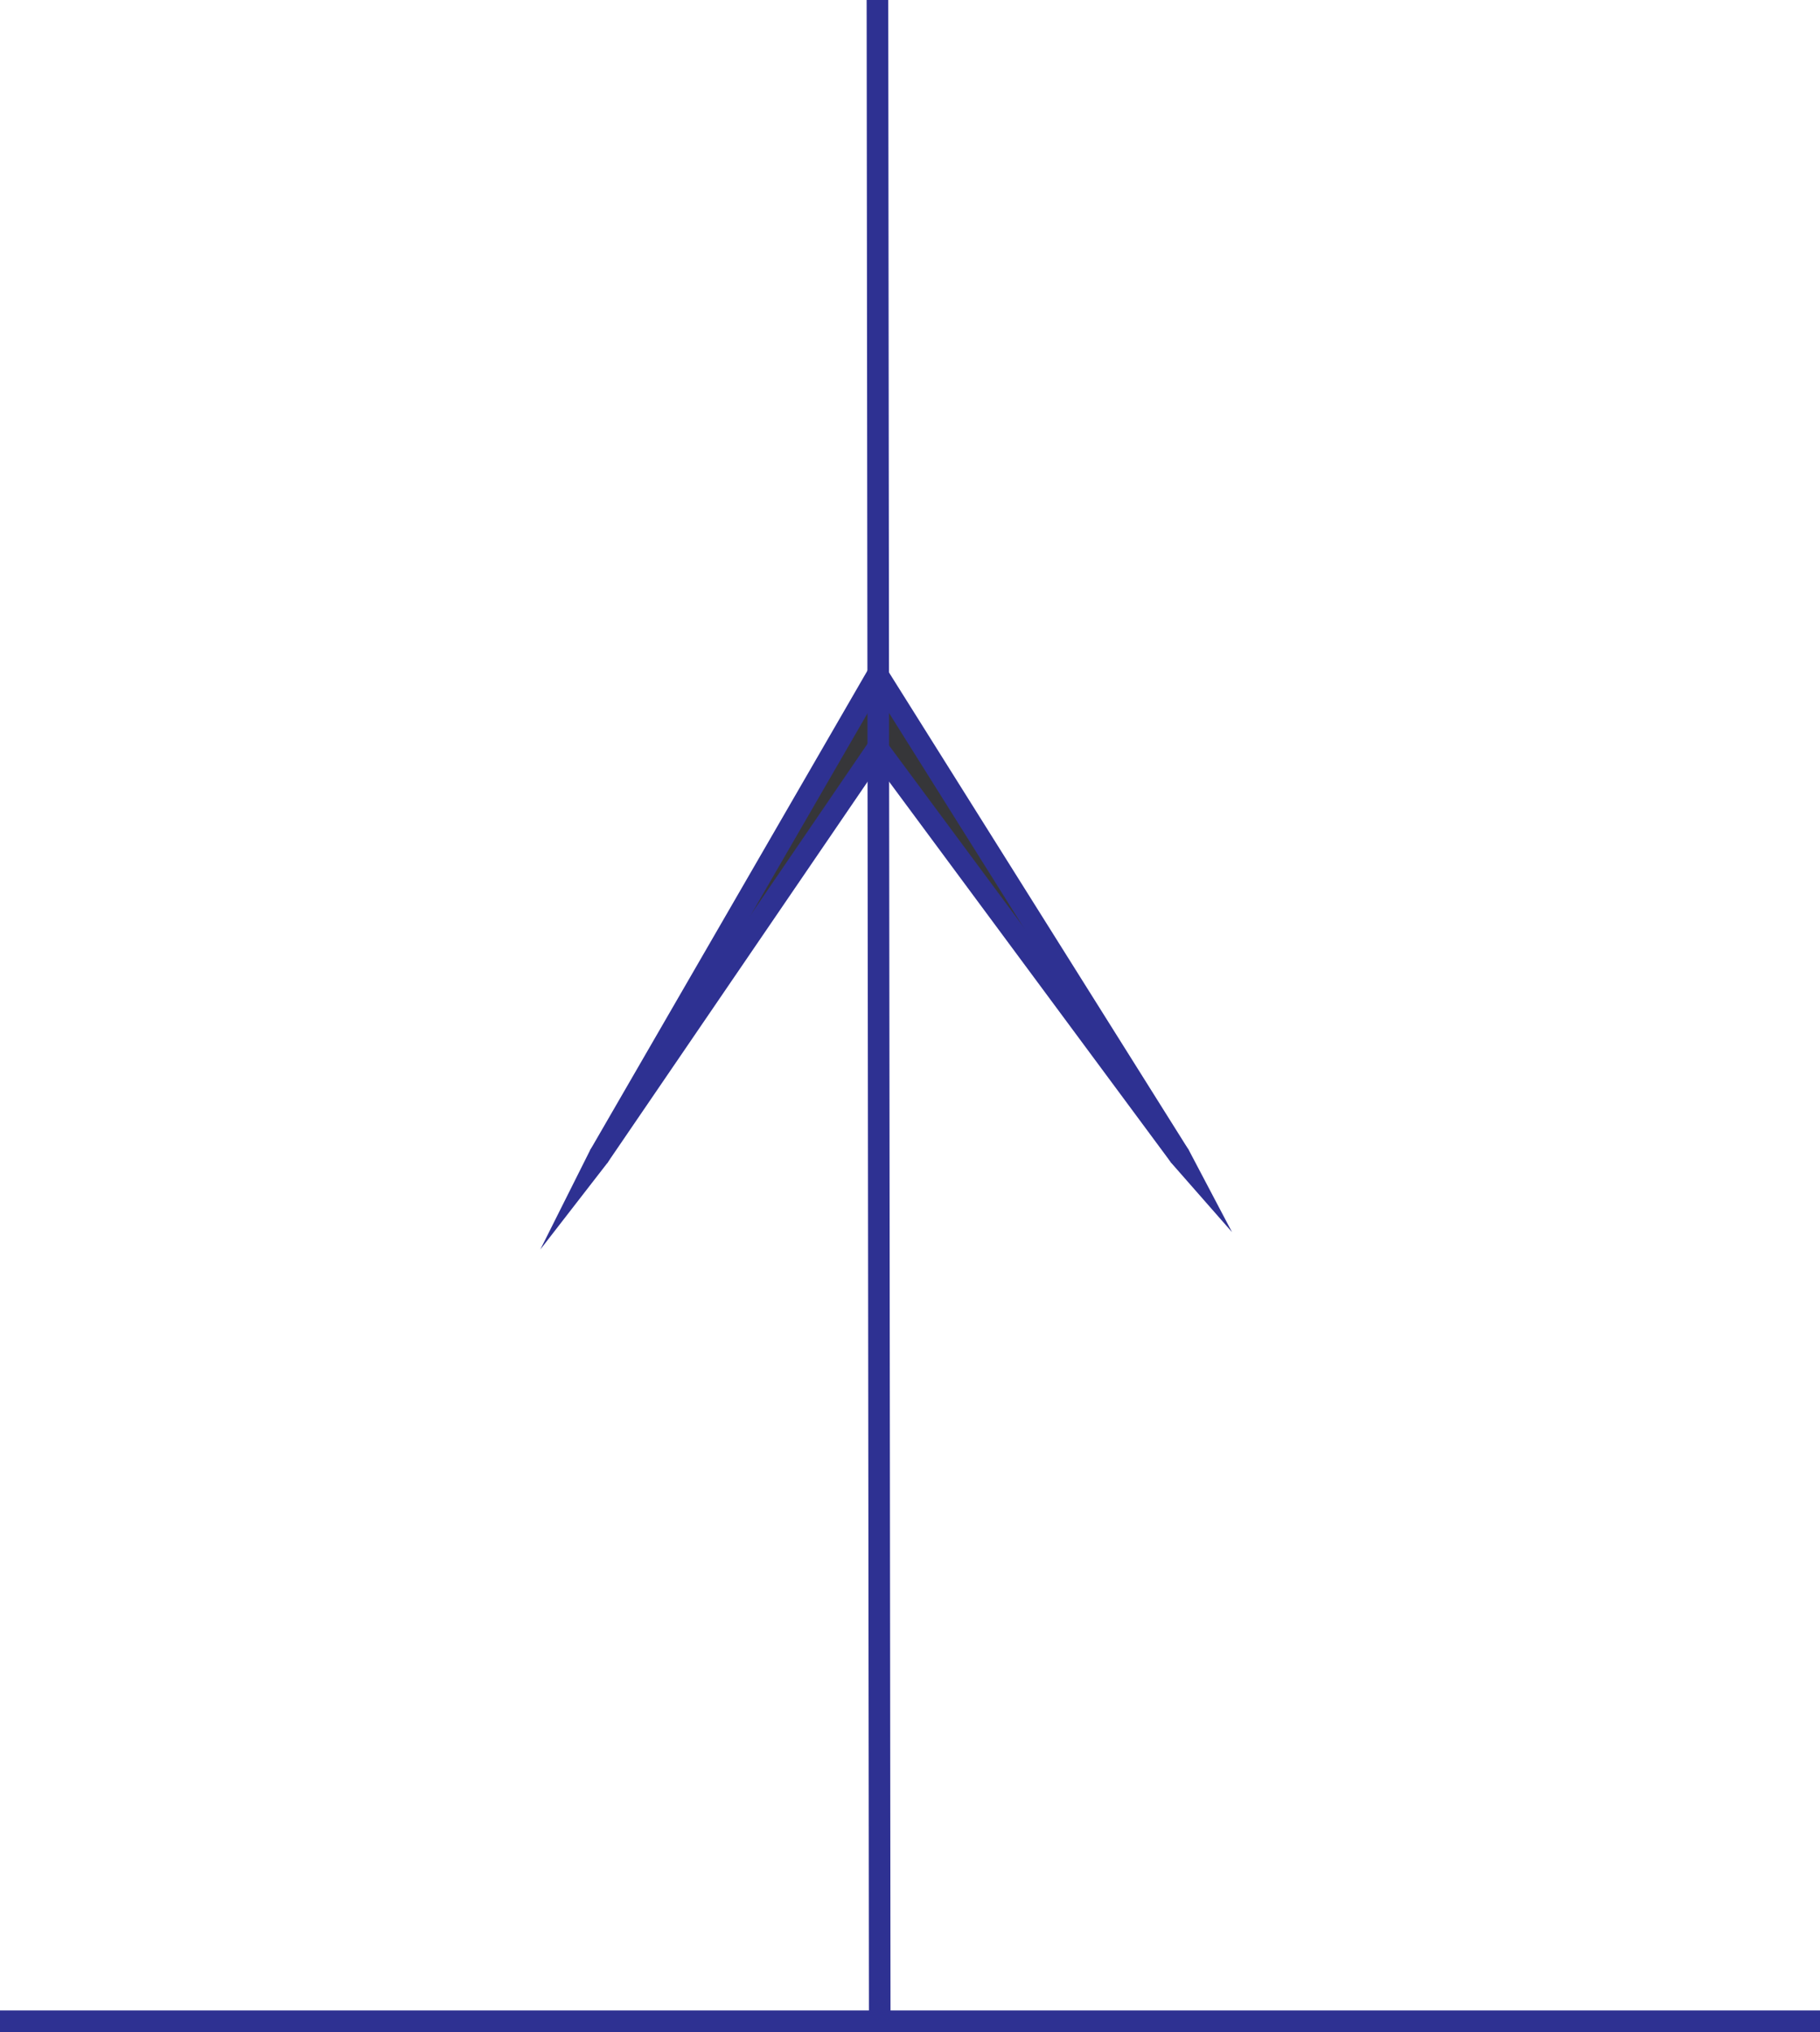 <svg xmlns="http://www.w3.org/2000/svg" width="359.66" height="401.531"><path fill="#2e3192" d="M359.66 399.402v-2.14H0v4.27h359.66v-2.13"/><path fill="#363639" d="m173.39 133.3-55.1 95.25 55.1-80.738 59.829 80.739-59.828-95.25"/><path fill="#2e3192" d="m116.61 227.281 3.402 2.54 55.11-95.25-3.403-2.579-55.11 95.29 3.403 2.538-3.403-2.539-9.84 19.63 13.243-17.09-3.403-2.54"/><path fill="#2e3192" d="M175.121 146.54h-3.402l-55.11 80.741 3.403 2.54 55.11-80.739h-3.403l3.402-2.543-1.73-2.578-1.672 2.578h3.402"/><path fill="#2e3192" d="m231.488 229.82 3.453-2.539-59.82-80.742-3.402 2.543 59.77 80.738 3.452-2.539-3.453 2.54 11.98 13.652-8.527-16.192-3.453 2.54"/><path fill="#2e3192" d="M175.121 134.57h-3.402l59.77 95.25 3.452-2.539-59.82-95.289h-3.402 3.402l-1.73-3-1.672 3 3.402 2.578"/><path fill="#2e3192" d="M173.39 0h-2.128l.457 399.402h4.261L175.531 0h-2.14"/></svg>
